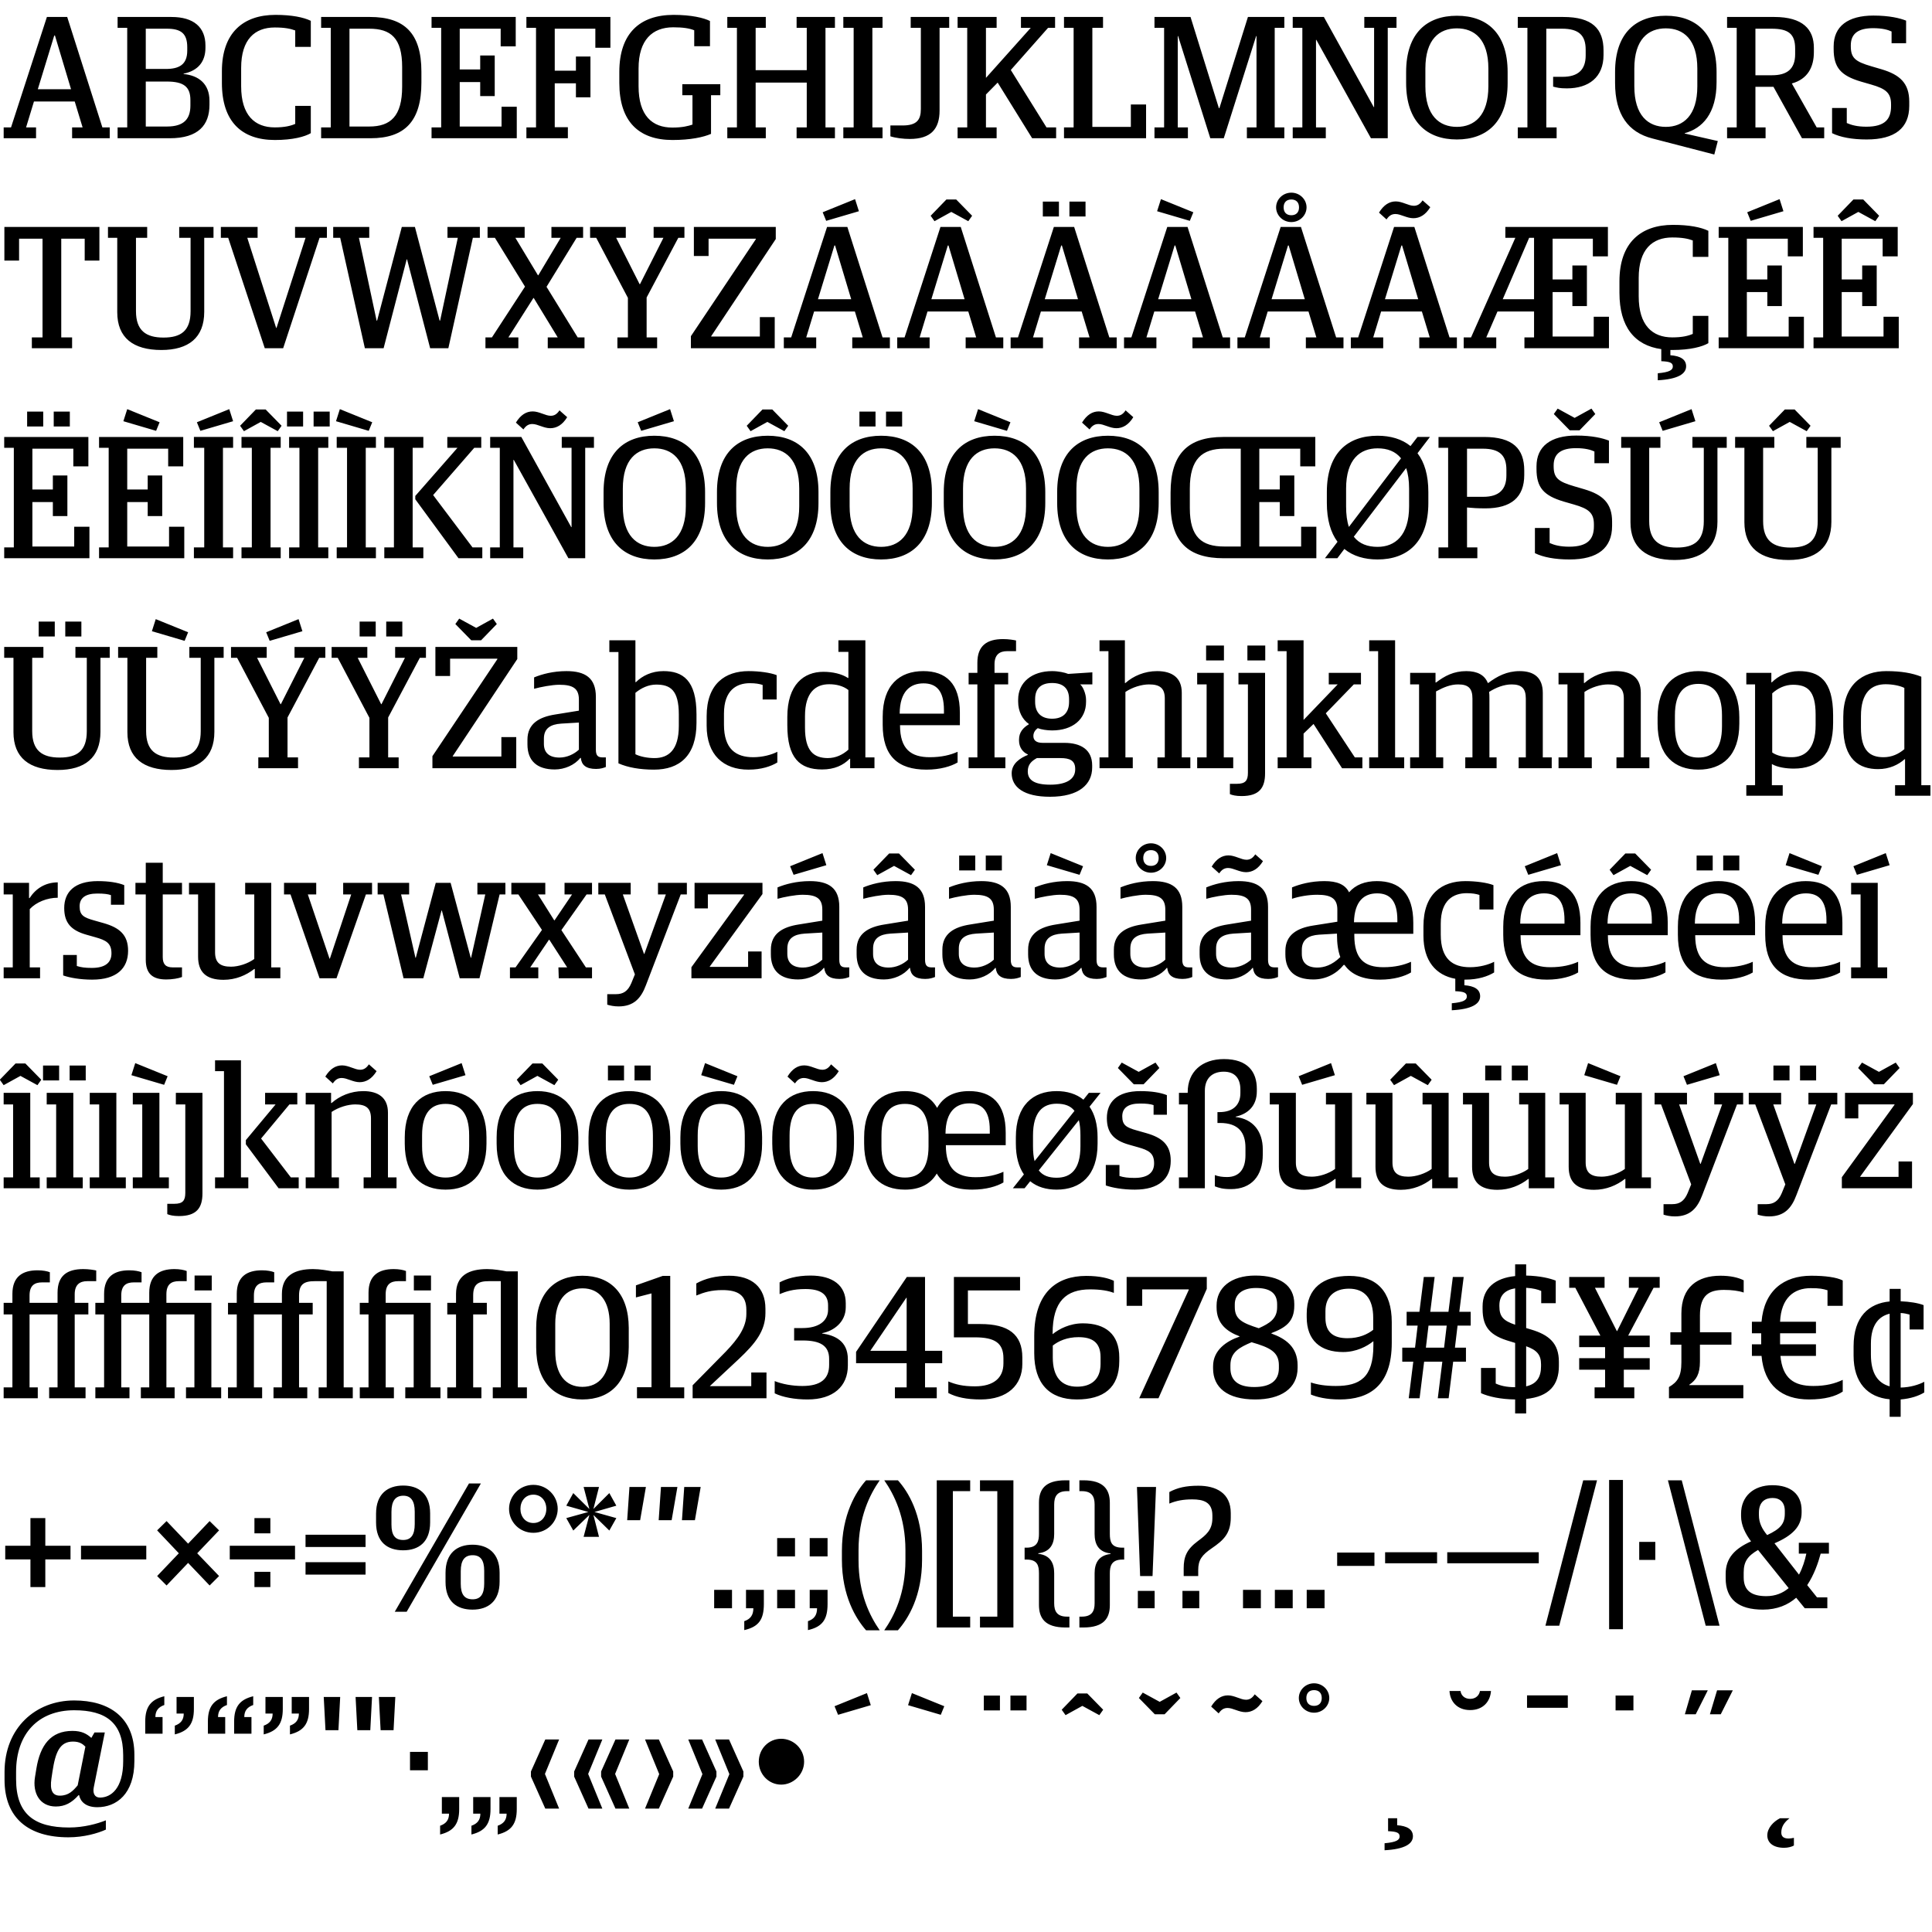 <?xml version="1.0" encoding="UTF-8"?>
<svg version="1.1" viewBox="0 0 1104 1104" xmlns="http://www.w3.org/2000/svg">
<path transform="matrix(1 0 0 -1 0 1104)" d="m2.1 1025h18.5v6.2h-5.7l4.5 14.8h23.3l4.5-14.8h-6v-6.2h21.5v6.2h-4.2l-20.1 63.1h-11.6l-20.5-63.1h-4.2zm28.9 58.7h0.4l9.2-30.7h-19zm36.2-58.7h29.8c16.4 0 22.7 7.6 22.7 19.1v2.3c0 9.8-6.3 14.5-14.8 15.3v0.2c8.4 1.7 12.5 7 12.5 14.8v1.3c0 10.4-6.7 16.3-19.4 16.3h-30.8v-6.2h5.5v-56.9h-5.5zm16.1 39.6v23h12c8 0 11.7-2.6 11.7-10.6v-1.9c0-8-4.6-10.5-12.2-10.5zm0-32.9v25.7h12c9.7 0 13.5-3 13.5-10.6v-3.1c0-7.5-3.5-12-13.4-12zm73.8-7.7c10.3 0 17.1 1.9 20.5 3.9v15.6h-8.9v-10.3c-2.5-1.1-6-2-11.7-2-11.4 0-19.2 6.9-19.2 23.5v10.5c0 16.3 7.8 23.1 19.2 23.1 5.7 0 9-0.7 11.7-1.7v-9.4h8.9v14.9c-4.1 2-10.8 3.4-20.2 3.4-18.4 0-30.6-10.2-30.6-32.2v-6.7c0-22 11.2-32.6 30.3-32.6zm26.4 1h28.2c19.5 0 29.1 9.6 29.1 31.8v6.3c0 22-9.8 31.2-29.4 31.2h-27.9v-6.2h5.5v-56.9h-5.5zm16.2 6.7v55.9h11.3c12.3 0 18.8-5.3 18.8-21.9v-11.2c0-17-6.7-22.8-18.8-22.8zm46.9-6.7h48.7v18h-8.7v-11.3h-23.9v25.4h11.7v-8h8.3v23.2h-8.3v-8h-11.7v23.3h23.4v-10.1h8.6v16.8h-48.1v-6.2h5.5v-56.9h-5.5zm54.2 0h23.7v6.3h-7.5v25.1h12.1v-8h8.3v23.3h-8.3v-8.1h-12.1v24h23.2v-10.9h8.6v17.6h-48v-6.2h5.5v-56.9h-5.5zm83.5-1c10.2 0 17.7 1.6 22 3.5v22.1h5.3v6.3h-21.7v-6.3h5.8v-16.8c-2.4-0.8-5.7-1.7-11.5-1.7-11.5 0-19.3 6.8-19.3 23.6v10.2c0 16.3 7.9 23.5 19.8 23.5 5.7 0 9.3-0.6 12-1.7v-9.1h9v14.4c-3.5 1.8-10.7 3.5-20.8 3.5-19.3 0-31-10.6-31-32.6v-6.3c0-22 11.1-32.6 30.4-32.6zm31.3 1h22v6.2h-5.8v25.6h29.2v-25.6h-5.8v-6.2h21.9v6.2h-5.4v56.9h5.4v6.2h-21.9v-6.2h5.8v-24.2h-29.2v24.2h5.8v6.2h-22v-6.2h5.5v-56.9h-5.5zm66.3 0h22.4v6.2h-5.8v56.9h5.8v6.2h-22.4v-6.2h5.9v-56.9h-5.9zm38-0.4c12 0 17 5.7 17 16.2v47.3h5.5v6.2h-22v-6.2h5.8v-46.4c0-6.2-2.3-9.4-10.5-9.4h-6.9v-6.2c3.2-1 7.4-1.5 11.1-1.5zm69.9 0.4h13.7v6.2h-5.5l-20.4 32.8 21.3 24.1h4v6.2h-19.5v-6.2h5.6l-25.6-28.6v28.6h6.1v6.2h-22.3v-6.2h5.5v-56.9h-5.5v-6.2h22.3v6.2h-6.1v18.8l6.7 6.8zm18.2 0h46.9v19.3h-8.7v-12.8h-22v56.6h6.1v6.2h-22.3v-6.2h5.5v-56.9h-5.5zm51.7 0h19.1v6.2h-5.8v52.2h0.2l18.4-58.4h7.7l18.5 58.4h0.2v-52.2h-5.5v-6.2h21.4v6.2h-5.5v56.9h5.5v6.2h-20.8l-16.3-52.1h-0.3l-16.2 52.1h-20.6v-6.2h5.5v-56.9h-5.5zm79 0h18.9v6.2h-5.6v50h0.2l31.2-56.2h9.6v63.1h5v6.2h-18.4v-6.2h5.6v-45.3h-0.2l-28.5 51.5h-17.8v-6.2h5.5v-56.9h-5.5zm93.8-0.7c17 0 29 10 29 32.3v6.2c0 22.4-12 32.2-29 32.2s-29-9.8-29-32.2v-6.2c0-22.3 12-32.3 29-32.3zm0 7.2c-10 0-18 6.4-18 23.2v10.1c0 16.8 8 23 18 23s18-6.2 18-23v-10.1c0-16.8-8.1-23.2-18-23.2zm34.8-6.5h22.2v6.2h-5.9v56.4h9c9.7 0 13.5-3.9 13.5-12v-3.3c0-8.1-4.3-12.2-13.2-12.2h-5.4v-5.6c2.4-0.6 3.7-1 7.9-1 12.4 0 20.9 6.3 20.9 19.1v2.5c0 12.5-6.5 19.2-23 19.2h-26v-6.2h5.5v-56.9h-5.5zm112.3-9.3 2 7.7-18.9 4.3v0.2c10 2.7 18.2 11.1 18.2 29.2v5.7c0 22.4-12 32.2-29 32.2s-29-9.8-29-32.2v-6.2c0-18.1 7.6-28.2 21.2-31.7zm-27.7 15.8c-10 0-18 6.4-18 23.2v10.1c0 16.8 8 23 18 23s18-6.2 18-23v-10.1c0-16.8-8.1-23.2-18-23.2zm35-6.5h22v6.2h-5.8v23.2h10.3l16.3-29.4h12.7v6.2h-4.3l-14.2 25.1c9.1 2.5 12.6 9.4 12.6 17.9v2.5c0 10.5-6.3 17.6-22.6 17.6h-27v-6.2h5.5v-56.9h-5.5zm16.2 36v26.6h9.2c9.6 0 13.5-2.9 13.5-11.4v-3.2c0-8.6-4.8-12-13.2-12zm63.6-36.7c16.1 0 24.3 6.5 24.3 19.2v2.4c0 10.6-5.4 15.4-15.8 18.5l-5.8 1.7c-9.3 2.7-11.8 4.8-11.8 11.5v0.5c0 7 4.7 9.8 12.8 9.8 5.1 0 8.4-0.9 10.5-1.9v-6.7h8.3v12.9c-3.5 1.4-9.5 2.9-18.7 2.9-14.5 0-22.7-6.1-22.7-17.6v-1.5c0-10.6 4.1-15.2 15.5-18.6l5.9-1.7c8.4-2.4 11.4-4.8 11.4-11.3v-1.1c0-7.2-3.3-11.7-14.1-11.7-5.1 0-8.5 0.9-11.2 2.1v8.6h-8.4v-14.4c4.7-2.3 11.4-3.6 19.8-3.6zm-1048.5-119.3h23v6.2h-6.2v56.4h13.4v-12.5h8.4v19.2h-54.3v-19.2h8.4v12.5h13.4v-56.4h-6.1zm74-1c15.5 0 24.5 7 24.5 21.8v42.3h5.3v6.2h-19.6v-6.2h6.5v-41.9c0-11.3-5.5-15.1-15.5-15.1s-15.7 4-15.7 15.1v41.9h6.4v6.2h-22.4v-6.2h5.3v-42.5c0-14.6 9.1-21.6 25.2-21.6zm59.1 1h10.5l20.8 63.1h4.2v6.2h-18.2v-6.2h6l-16.6-51.5h-0.2l-16.5 51.5h5.9v6.2h-21v-6.2h4.2zm57.2 0h10.7l13.2 50.8h0.2l13.2-50.8h10.4l14 63.1h4v6.2h-18.5v-6.2h5.9l-10.1-47.3h-0.3l-14.1 53.5h-7.5l-14.1-53.5h-0.3l-10.1 47.3h5.9v6.2h-20.6v-6.2h4zm68.9 0h18.8v6.2h-5.7l14.3 22.5h0.2l13.7-22.5h-5.7v-6.2h21v6.2h-3.9l-17.8 28.9 17.2 28h3.7v6.2h-18.1v-6.2h5.3l-12.8-21.4h-0.2l-12.9 21.4h5.3v6.2h-21.2v-6.2h4.2l17.2-27.9-18.9-29h-3.7zm75.4 0h22.7v6.2h-6v22.8l18.1 34.1h3.5v6.2h-17.6v-6.2h5.6l-13.4-26.5h-0.2l-13.4 26.5h5.5v6.2h-20.4v-6.2h3.5l18.1-34.3v-22.6h-6zm42 0h47.9v17.8h-8.5v-11.1h-27.8v0.2l36.9 55.5v6.9h-46.8v-16.6h8.4v9.9h27v-0.3l-37.1-55.4zm53.1 0h18.5v6.2h-5.7l4.5 14.8h23.3l4.5-14.8h-6v-6.2h21.5v6.2h-4.2l-20.1 63.1h-11.6l-20.5-63.1h-4.2zm28.9 58.7h0.4l9.2-30.7h-19zm-4.7 14.1 18.7 5.5-2.2 6.9-18.5-7.5zm40.6-72.8h18.5v6.2h-5.7l4.5 14.8h23.3l4.5-14.8h-6v-6.2h21.5v6.2h-4.2l-20.1 63.1h-11.6l-20.5-63.1h-4.2zm28.9 58.7h0.4l9.2-30.7h-19zm-7.6 13.9 9.6 5.3 9.7-5.3 2.2 3.1-9.1 9.3h-5.6l-9-9.3zm43.5-72.6h18.5v6.2h-5.7l4.5 14.8h23.3l4.5-14.8h-6v-6.2h21.5v6.2h-4.2l-20.1 63.1h-11.6l-20.5-63.1h-4.2zm28.9 58.7h0.4l9.2-30.7h-19zm4.7 16.6h9.2v8.5h-9.2zm-15.2 0h9.2v8.5h-9.2zm46.4-75.3h18.5v6.2h-5.7l4.5 14.8h23.3l4.5-14.8h-6v-6.2h21.5v6.2h-4.2l-20.1 63.1h-11.6l-20.5-63.1h-4.2zm28.9 58.7h0.4l9.2-30.7h-19zm8.7 14.1 2 4.9-18.5 7.5-2.2-6.9zm27.2-72.8h18.5v6.2h-5.7l4.5 14.8h23.3l4.5-14.8h-6v-6.2h21.5v6.2h-4.2l-20.1 63.1h-11.6l-20.5-63.1h-4.2zm28.9 58.7h0.4l9.2-30.7h-19zm1.9 13.4c4.8 0 8.7 3.8 8.7 8.4s-3.9 8.4-8.7 8.4-8.7-3.8-8.7-8.4 3.9-8.4 8.7-8.4zm0 3.9c-2.8 0-4.4 1.7-4.4 4.5s1.6 4.5 4.4 4.5 4.4-1.7 4.4-4.5-1.6-4.5-4.4-4.5zm34-76h18.5v6.2h-5.7l4.5 14.8h23.3l4.5-14.8h-6v-6.2h21.5v6.2h-4.2l-20.1 63.1h-11.6l-20.5-63.1h-4.2zm28.9 58.7h0.4l9.2-30.7h-19zm-8.5 14.9c1.4 2.1 2.9 3.1 5.1 3.1 3 0 6.5-2.4 10.2-2.4s7 1.9 9.7 6.3l-4.4 3.9c-1.4-2.1-2.9-3.1-5-3.1-3 0-6.6 2.5-10.3 2.5s-6.9-2-9.6-6.4zm44.1-73.6h18.6v6.2h-5.7l6.4 14.8h20.9v-14.8h-5.5v-6.2h48.3v18h-8.7v-11.3h-23.5v25.4h11.3v-8h8.3v23.2h-8.3v-8h-11.3v23.3h23v-10.1h8.6v16.8h-58.6v-6.2h5.7l-25.3-56.9h-4.2zm40.2 63.1v-35.1h-17.9l15.1 35.1zm70.7-81.4c11.4 0.6 16.2 3.6 16.2 8 0 4-3.4 5.9-9 6.3v3h1.2c10.3 0 17.1 1.9 20.5 3.9v15.6h-8.9v-10.3c-2.5-1.1-6-2-11.7-2-11.4 0-19.2 6.9-19.2 23.5v10.5c0 16.3 7.8 23.1 19.2 23.1 5.7 0 9-0.7 11.7-1.7v-9.4h8.9v14.9c-4.1 2-10.8 3.4-20.2 3.4-18.4 0-30.6-10.2-30.6-32.2v-6.7c0-19.4 8.7-30 23.9-32.1v-6.9c4.7-0.2 6.6-0.8 6.6-3 0-2-1.8-3.3-8.6-3.9zm34.8 18.3h48.7v18h-8.7v-11.3h-23.9v25.4h11.7v-8h8.3v23.2h-8.3v-8h-11.7v23.3h23.4v-10.1h8.6v16.8h-48.1v-6.2h5.5v-56.9h-5.5zm18.3 72.8 18.7 5.5-2.2 6.9-18.5-7.5zm35.9-72.8h48.7v18h-8.7v-11.3h-23.9v25.4h11.7v-8h8.3v23.2h-8.3v-8h-11.7v23.3h23.4v-10.1h8.6v16.8h-48.1v-6.2h5.5v-56.9h-5.5zm16 72.6 9.6 5.3 9.7-5.3 2.2 3.1-9.1 9.3h-5.6l-9-9.3zm-1049.9-192.6h48.7v18h-8.7v-11.3h-23.9v25.4h11.7v-8h8.3v23.2h-8.3v-8h-11.7v23.3h23.4v-10.1h8.6v16.8h-48.1v-6.2h5.5v-56.9h-5.5zm28.3 75.3h9.2v8.5h-9.2zm-15.2 0h9.2v8.5h-9.2zm41.1-75.3h48.7v18h-8.7v-11.3h-23.9v25.4h11.7v-8h8.3v23.2h-8.3v-8h-11.7v23.3h23.4v-10.1h8.6v16.8h-48.1v-6.2h5.5v-56.9h-5.5zm32.6 72.8 2 4.9-18.5 7.5-2.2-6.9zm21.6-72.8h22.4v6.2h-5.8v56.9h5.8v6.2h-22.4v-6.2h5.9v-56.9h-5.9zm3.7 72.8 18.7 5.5-2.2 6.9-18.5-7.5zm23.5-72.8h22.4v6.2h-5.8v56.9h5.8v6.2h-22.4v-6.2h5.9v-56.9h-5.9zm1.4 72.6 9.6 5.3 9.7-5.3 2.2 3.1-9.1 9.3h-5.6l-9-9.3zm25.8-72.6h22.4v6.2h-5.8v56.9h5.8v6.2h-22.4v-6.2h5.9v-56.9h-5.9zm14 75.3h9.2v8.5h-9.2zm-15.2 0h9.2v8.5h-9.2zm28.4-75.3h22.4v6.2h-5.8v56.9h5.8v6.2h-22.4v-6.2h5.9v-56.9h-5.9zm18.3 72.8 2 4.9-18.5 7.5-2.2-6.9zm51.3-72.8h13.6v6.2h-5.6l-22.5 29.9 23.5 27h4v6.2h-19.4v-6.2h5.8l-24.1-27.5v-1.9zm-42.4 0h22.3v6.2h-6.1v56.9h6.1v6.2h-22.3v-6.2h5.5v-56.9h-5.5zm60.5 0h18.9v6.2h-5.6v50h0.2l31.2-56.2h9.6v63.1h5v6.2h-18.4v-6.2h5.6v-45.3h-0.2l-28.5 51.5h-17.8v-6.2h5.5v-56.9h-5.5zm19 73.6c1.4 2.1 2.9 3.1 5.1 3.1 3 0 6.5-2.4 10.2-2.4s7 1.9 9.7 6.3l-4.4 3.9c-1.4-2.1-2.9-3.1-5-3.1-3 0-6.6 2.5-10.3 2.5s-6.9-2-9.6-6.4zm74.8-74.3c17 0 29 10 29 32.3v6.2c0 22.4-12 32.2-29 32.2s-29-9.8-29-32.2v-6.2c0-22.3 12-32.3 29-32.3zm0 7.2c-10 0-18 6.4-18 23.2v10.1c0 16.8 8 23 18 23s18-6.2 18-23v-10.1c0-16.8-8.1-23.2-18-23.2zm-7.5 66.3 18.7 5.5-2.2 6.9-18.5-7.5zm72.3-73.5c17 0 29 10 29 32.3v6.2c0 22.4-12 32.2-29 32.2s-29-9.8-29-32.2v-6.2c0-22.3 12-32.3 29-32.3zm0 7.2c-10 0-18 6.4-18 23.2v10.1c0 16.8 8 23 18 23s18-6.2 18-23v-10.1c0-16.8-8.1-23.2-18-23.2zm-9.8 66.1 9.6 5.3 9.7-5.3 2.2 3.1-9.1 9.3h-5.6l-9-9.3zm74.6-73.3c17 0 29 10 29 32.3v6.2c0 22.4-12 32.2-29 32.2s-29-9.8-29-32.2v-6.2c0-22.3 12-32.3 29-32.3zm0 7.2c-10 0-18 6.4-18 23.2v10.1c0 16.8 8 23 18 23s18-6.2 18-23v-10.1c0-16.8-8.1-23.2-18-23.2zm2.8 68.8h9.2v8.5h-9.2zm-15.2 0h9.2v8.5h-9.2zm77.2-76c17 0 29 10 29 32.3v6.2c0 22.4-12 32.2-29 32.2s-29-9.8-29-32.2v-6.2c0-22.3 12-32.3 29-32.3zm0 7.2c-10 0-18 6.4-18 23.2v10.1c0 16.8 8 23 18 23s18-6.2 18-23v-10.1c0-16.8-8.1-23.2-18-23.2zm7.1 66.3 2 4.9-18.5 7.5-2.2-6.9zm57.7-73.5c17 0 29 10 29 32.3v6.2c0 22.4-12 32.2-29 32.2s-29-9.8-29-32.2v-6.2c0-22.3 12-32.3 29-32.3zm0 7.2c-10 0-18 6.4-18 23.2v10.1c0 16.8 8 23 18 23s18-6.2 18-23v-10.1c0-16.8-8.1-23.2-18-23.2zm-10.5 67.1c1.4 2.1 2.9 3.1 5.1 3.1 3 0 6.5-2.4 10.2-2.4s7 1.9 9.7 6.3l-4.4 3.9c-1.4-2.1-2.9-3.1-5-3.1-3 0-6.6 2.5-10.3 2.5s-6.9-2-9.6-6.4zm76.6-73.6h53v18h-8.7v-11.3h-23.9v25.4h11.7v-8h8.3v23.2h-8.3v-8h-11.7v23.3h23.4v-10.1h8.6v16.8h-52.7c-20 0-30-9.6-30-31.8v-6.3c0-22 10.2-31.2 30.3-31.2zm0.4 6.7c-12.8 0-19.7 5.3-19.7 21.9v11.2c0 17 7.1 22.8 19.7 22.8h9.4v-55.9zm57.5-6.7h7.1l4 5.3c5-4.1 11.5-6 19-6 17 0 29 10 29 32.3v6.2c0 9.7-2.2 17-6.2 22.2l7.1 9.3h-7.1l-4-5.2c-4.9 4-11.4 5.9-18.8 5.9-17 0-29-9.8-29-32.2v-6.2c0-9.6 2.2-17 6.1-22.2zm30.1 6.5c-5.7 0-10.4 1.7-13.6 5.8l29.9 39.2c1.1-3.1 1.7-7 1.7-11.7v-10.1c0-16.8-8.1-23.2-18-23.2zm-18 23.2v10.1c0 16.8 8 23 18 23 5.6 0 10.2-1.7 13.4-5.7l-29.8-39.2c-1.1 3.2-1.6 7.1-1.6 11.8zm52.8-29.7h22.2v6.2h-5.9v22.8c3-0.3 6.1-0.5 10.5-0.5 14.7 0 22.2 6.3 22.2 19.1v2.5c0 12.5-6.5 19.2-23 19.2h-26v-6.2h5.5v-56.9h-5.5zm16.3 62.6h9c9.7 0 13.5-3.9 13.5-12v-3.3c0-8.1-4.3-12.2-13.2-12.2h-9.3zm58.6-63.3c16.1 0 24.3 6.5 24.3 19.2v2.4c0 10.6-5.4 15.4-15.8 18.5l-5.8 1.7c-9.3 2.7-11.8 4.8-11.8 11.5v0.5c0 7 4.7 9.8 12.8 9.8 5.1 0 8.4-0.9 10.5-1.9v-6.7h8.3v12.9c-3.5 1.4-9.5 2.9-18.7 2.9-14.5 0-22.7-6.1-22.7-17.6v-1.5c0-10.6 4.1-15.2 15.5-18.6l5.9-1.7c8.4-2.4 11.4-4.8 11.4-11.3v-1.1c0-7.2-3.3-11.7-14.1-11.7-5.1 0-8.5 0.9-11.2 2.1v8.6h-8.4v-14.4c4.7-2.3 11.4-3.6 19.8-3.6zm0.1 73.8h5.6l9 9.3-2.2 3.1-9.6-5.3-9.7 5.3-2.2-3.1zm59.9-74.1c15.5 0 24.5 7 24.5 21.8v42.3h5.3v6.2h-19.6v-6.2h6.5v-41.9c0-11.3-5.5-15.1-15.5-15.1s-15.7 4-15.7 15.1v41.9h6.4v6.2h-22.4v-6.2h5.3v-42.5c0-14.6 9.1-21.6 25.2-21.6zm-6.8 73.8 18.7 5.5-2.2 6.9-18.5-7.5zm71.9-73.8c15.5 0 24.5 7 24.5 21.8v42.3h5.3v6.2h-19.6v-6.2h6.5v-41.9c0-11.3-5.5-15.1-15.5-15.1s-15.7 4-15.7 15.1v41.9h6.4v6.2h-22.4v-6.2h5.3v-42.5c0-14.6 9.1-21.6 25.2-21.6zm-8.9 73.6 9.6 5.3 9.7-5.3 2.2 3.1-9.1 9.3h-5.6l-9-9.3zm-980.2-193.6c15.5 0 24.5 7 24.5 21.8v42.3h5.3v6.2h-19.6v-6.2h6.5v-41.9c0-11.3-5.5-15.1-15.5-15.1s-15.7 4-15.7 15.1v41.9h6.4v6.2h-22.4v-6.2h5.3v-42.5c0-14.6 9.1-21.6 25.2-21.6zm4.4 76.3h9.2v8.5h-9.2zm-15.2 0h9.2v8.5h-9.2zm75.9-76.3c15.5 0 24.5 7 24.5 21.8v42.3h5.3v6.2h-19.6v-6.2h6.5v-41.9c0-11.3-5.5-15.1-15.5-15.1s-15.7 4-15.7 15.1v41.9h6.4v6.2h-22.4v-6.2h5.3v-42.5c0-14.6 9.1-21.6 25.2-21.6zm7.5 73.8 2 4.9-18.5 7.5-2.2-6.9zm42.1-72.8h22.7v6.2h-6v22.8l18.1 34.1h3.5v6.2h-17.6v-6.2h5.6l-13.4-26.5h-0.2l-13.4 26.5h5.5v6.2h-20.4v-6.2h3.5l18.1-34.3v-22.6h-6zm6.5 72.8 18.7 5.5-2.2 6.9-18.5-7.5zm51-72.8h22.7v6.2h-6v22.8l18.1 34.1h3.5v6.2h-17.6v-6.2h5.6l-13.4-26.5h-0.2l-13.4 26.5h5.5v6.2h-20.4v-6.2h3.5l18.1-34.3v-22.6h-6zm15.6 75.3h9.2v8.5h-9.2zm-15.2 0h9.2v8.5h-9.2zm41.6-75.3h47.9v17.8h-8.5v-11.1h-27.8v0.2l36.9 55.5v6.9h-46.8v-16.6h8.4v9.9h27v-0.3l-37.1-55.4zm22.2 73.1h5.6l9 9.3-2.2 3.1-9.6-5.3-9.7 5.3-2.2-3.1zm47.7-73.8c5.6 0 11.4 2.5 14.6 6.6h0.3c0.4-4 2.9-6.3 8.7-6.3 2.6 0 4.3 0.6 5.6 1.1v5.5h-1.9c-2.6 0-3.8 1-3.8 4.4v30.2c0 10.8-6.1 14.7-16.8 14.7-7.7 0-14.2-1.8-18.5-3.6v-6.5c3.6 1 10.2 2.3 14.4 2.3 7.7 0 11.2-2 11.2-8.5v-6.3l-13.6-2.2c-8.9-1.4-15.8-5.1-15.8-14.4v-2.7c0-9.2 5.3-14.3 15.6-14.3zm2.7 6.8c-5.9 0-8.9 2.8-8.9 7.8v3c0 6 3.9 8.2 9.9 8.6l10.1 0.6v-15.5c-2.8-2.6-6.9-4.5-11.1-4.5zm54-6.9c14.7 0 24.3 8 24.3 26.8v4.7c0 19.7-7.9 24.8-18.9 24.8-6.7 0-12.1-2.7-15.7-6.3h-0.3v23.9h-14.9v-6.7h5.2v-63.6c5.4-2.4 12.4-3.6 20.3-3.6zm0.3 6.6c-3.9 0-8.1 0.8-10.9 2.2v35.1c3.4 2.8 7.5 4.7 11.9 4.7 8 0 12.9-3.1 12.9-17.1v-6.5c0-13.8-5.9-18.4-13.9-18.4zm53.7-6.6c7.4 0 12.9 1.9 16.5 4.1v6.1c-3.3-1.7-8.4-3.1-13.8-3.1-9.8 0-16.7 4.6-16.7 18.6v6.3c0 13.5 7.3 17.4 14.8 17.4 3.3 0 5.4-0.4 7.3-1v-8.3h8v13.9c-3.5 1.4-10 2.3-16 2.3-13.4 0-24-7.2-24-25.8v-5.4c0-16.7 9.6-25.1 23.9-25.1zm42.1 0.1c7 0 12.1 2.4 15.7 6.1h0.3v-5.4h13.9v6.2h-5.2v66.9h-15.4v-6.6h5.7v-14.9h-0.3c-3.5 2.3-8.6 3.5-14 3.5-11.1 0-20.6-7.2-20.6-25.8v-4.7c0-18.8 7.1-25.3 19.9-25.3zm3.1 6.5c-7.8 0.1-12.9 3.9-12.9 17.4v6.6c0 13.6 6.1 18.2 13.8 18.2 4 0 7.9-0.9 11-3.3v-34.1c-3.3-2.9-7.1-4.8-11.9-4.8zm56.5-6.6c7.9 0 14.1 1.9 17.8 4.1v6.1c-4-1.8-9.1-3.1-15.9-3.1-10.7 0-17 4.6-17 18.2v0.1h34.2v7.1c0 16.9-8.1 23.8-20.9 23.8-13.6 0-23.2-8-23.2-26.1v-4.6c0-17.7 8.5-25.6 25-25.6zm-1.7 49.3c7.1 0 11.7-3.9 11.7-15.3v-2h-25.3c0.1 12.8 6.1 17.3 13.6 17.3zm25.8-48.5h21v6.2h-6.2v41.7h7.8v6.6h-7.8v4.9c0 5.6 3 7.5 7.2 7.5h5.1v6.1c-1.3 0.3-4.3 0.8-7.4 0.8-9.3 0-14.7-3.8-14.7-13.5v-5.8h-5v-6.6h5v-41.7h-5zm46.5-16.3c16.6 0 24.1 7.1 24.1 16.7v1.2c0 9.1-6.6 12.9-15.9 12.9h-12.4c-3.8 0-5.3 1.6-5.3 3.9s1.4 3.7 2.5 4.5c2-0.8 5.4-1.3 8.2-1.3 11.6 0 19.4 6.3 19.4 16.3v1.2c0 3.5-1.9 7.8-3.4 8.8h7v6.9l-13.8-0.9c-1.9 0.8-5.7 1.6-9.2 1.6-11.4 0-19.4-6.3-19.4-16.3v-1.2c0-5.6 2.5-10.2 6.1-12.7v-0.2c-3.2-1.9-5.6-4.5-5.6-8.7v-0.6c0-3.9 2.2-6.7 5-7.9v-0.3c-4.2-1.7-9.2-4.8-9.2-10.5 0-7.8 6.8-13.4 21.9-13.4zm1.2 44.6c-6.1 0-9.7 3.3-9.7 9.6v1.6c0 6.3 3.6 9.2 9.7 9.2s9.7-2.9 9.7-9.2v-1.6c0-6.3-3.6-9.6-9.7-9.6zm-1-37.7c-9.4 0-12.9 2.8-12.9 7.6 0 3.9 2.1 5.9 5.2 7.6h13.5c5.2 0 8.4-1.3 8.4-6.2v-0.3c0-5.7-5.3-8.7-14.2-8.7zm28.1 9.4h19v6.2h-4.2v37.4c4 2.7 9.3 4.3 13.5 4.3 6 0 9-2 9-8v-33.7h-4.2v-6.2h18.8v6.2h-4.9v37c0 8.6-5.6 12.3-14.1 12.3-7.2 0-13.6-2.8-18.1-6.8h-0.3v24.4h-14.5v-6.2h5.1v-60.7h-5.1zm60.9 61.6h10.2v8.5h-10.2zm-5.1-61.6h20.6v6.2h-5.4v48.3h-15.2v-6.6h5.4v-41.7h-5.4zm28.7 61.6h10.2v8.5h-10.2zm-3.3-77.5c10.1 0 13.4 4.7 13.4 13v57.4h-15.2v-6.6h5.4v-50.5c0-4.4-1.4-6.3-6.3-6.3h-4v-5.9c1.4-0.6 3.5-1.1 6.7-1.1zm20.6 15.9h19.3v6.2h-4.5v13.6l5.7 5.5 16.3-25.3h11.6v6.2h-4.3l-16.6 25.2 16 16.5h4.1v6.6h-18.4v-6.6h5.1l-19.5-20.3v45.5h-14.8v-6.2h5.1v-60.7h-5.1zm52.3 0h20v6.2h-5.2v66.9h-14.8v-6.2h5.1v-60.7h-5.1zm23.4 0h18.9v6.2h-4.1v37.7c4.4 2.4 8.3 4 12.7 4 6 0 8.1-2.5 8.1-8.1v-33.6h-4.1v-6.2h17.9v6.2h-4.1v33.5c0 1.3 0 2.7-0.2 3.9 3.9 2.5 8.5 4.3 12.9 4.3 5.8 0 8.1-2.4 8.1-8.1v-33.6h-4.1v-6.2h18.9v6.2h-5.1v36.8c0 8.7-4.9 12.5-13.2 12.5-7.3 0-12.8-2.9-18-6.8h-0.2c-1.8 4.5-5.9 6.8-12.3 6.8-7.3 0-12.4-2.8-17.3-6.5h-0.3v5.5h-14.5v-6.6h5.1v-41.7h-5.1zm84.8 0h19v6.2h-4.2v37.4c4 2.7 9.3 4.3 13.5 4.3 6 0 9-2 9-8v-33.7h-4.2v-6.2h18.8v6.2h-4.9v37c0 8.6-5.6 12.3-14.1 12.3-7.2 0-13.6-2.8-18.1-6.8h-0.3v5.8h-14.5v-6.6h5.1v-41.7h-5.1zm79.9-0.8c13.6 0 23.4 7.9 23.4 26.3v3.6c0 18.4-9.9 26.4-23.4 26.4s-23.3-8.1-23.3-26.4v-3.6c0-18.4 9.8-26.3 23.3-26.3zm0 6.9c-7.8 0-13.4 4.5-13.4 17.9v6.2c0 13.4 5.6 18 13.4 18 8 0 13.5-4.6 13.5-18v-6.2c0-13.4-5.5-17.9-13.5-17.9zm27.4-21.8h20.8v6h-6.2v12.1c3.2-1.9 8.3-2.6 12.5-2.6 14 0 22.5 7.6 22.5 26.2v4.2c0 20.3-8.2 25.3-19.6 25.3-6.4 0-11.8-2.8-15.4-6.4h-0.3v5.4h-14.3v-6.6h5v-57.6h-5zm25.9 22c-3.9 0-8.1 0.6-11.1 2.7v33.8c3.3 3 7.4 4.9 11.8 4.9 8.1 0 13-3.1 13-17.1v-5.9c0-13.9-6.2-18.4-13.7-18.4zm59.1-22h20.2v6h-5.2v62c-5.2 2.1-11.6 3.2-20 3.2-13.6 0-24.6-7.7-24.6-26.1v-5.6c0-19.1 9.4-24.3 19.9-24.3 6.5 0 11.6 2.5 15.2 5.7h0.2v-14.9h-5.7zm-6.6 22c-7.7 0-12.9 3.6-12.9 16.9v6.6c0 13.6 6.1 18.2 14.1 18.2 3.9 0 8.1-0.8 10.7-2.1v-35c-3.3-2.8-7.2-4.6-11.9-4.6zm-1074.2-126.3h20.8v6.2h-5.9v33.3c3.7 4 10 6.5 16 6.5v8.8c-7.2-0.1-12.5-3.5-16.1-9h-0.3v8.7h-14.5v-6.6h5.2v-41.7h-5.2zm50.6-0.8c13.8 0 20.5 6.3 20.5 16.5 0 9.1-4.9 13.2-14 15.8l-5.3 1.5c-6.1 1.7-8.4 3-8.4 8.1 0 4.6 3.1 7.3 10.1 7.3 3.9 0 6-0.3 7.8-0.9v-5.5h7.6v11.2c-3.7 1.5-9 2.3-15.1 2.3-13.5 0-19.2-6.4-19.2-15.4 0-8.3 3.8-12.7 12.6-15.2l5.3-1.5c6-1.7 9.1-3.3 9.1-9.2 0-5.2-3.5-8.3-11.2-8.3-3.7 0-6.2 0.3-8.6 1.1v6.3h-7.8v-11.7c3.7-1.3 9.7-2.4 16.6-2.4zm42.3 0.1c3.4 0 7 0.6 9 1.4v5.5h-5.3c-4 0-5.7 1.8-5.7 5.9v35.8h11v6.6h-11v11.5h-9.7v-11.5h-5.9v-6.6h5.9v-37.3c0-8.1 4-11.3 11.7-11.3zm32.7-0.2c7 0 13 2.6 17.6 6.2h0.3v-5.3h14.6v6.2h-5.2v48.3h-14.9v-6.6h5.2v-36.9c-3.7-2.7-9.1-4.4-13.3-4.4-6.2 0-9.1 2.3-9.1 8.2v39.7h-14.9v-6.6h5.2v-35.6c0-8.7 4.5-13.2 14.5-13.2zm54.9 0.9h9.7l16.8 47.9h3.5v6.6h-16.5v-6.6h4.6l-12.2-36.7h-0.2l-12.4 36.7h4.8v6.6h-18.4v-6.6h3.7zm48 0h11.3l10.4 38.7h0.2l10.2-38.7h11.3l11.5 47.9h3.3v6.6h-16v-6.6h4.5l-8.1-36.2h-0.2l-11.5 42.8h-8.5l-11.4-42.8h-0.2l-8.2 36.2h4.6v6.6h-18v-6.6h3.3zm60.8 0h16.2v6.2h-4.6l10.7 15.8h0.2l10.2-15.8h-5l0.2-6.2h19v6.2h-3.5l-14 21.3 14.4 20.4h3.1v6.6h-15.7v-6.6h4.3l-10-14.8h-0.2l-9.3 14.8h4.2v6.6h-19.4v-6.6h4l13.5-20.3-15.1-21.4h-3.2zm62.1-16.1c8.6 0 12.8 4.6 15.6 12.1l19.9 51.9h3.5v6.6h-16.5v-6.6h4.5l-12.3-34h-0.2l-12.1 34h4.5v6.6h-18.5v-6.6h3.7l17.2-45.7-2-4.9c-2-4.8-4.8-6.4-8.8-6.4h-5v-6c1.6-0.5 3.8-1 6.5-1zm41.6 16.1h40.1v15.3h-7.7v-8.8h-21.9v0.2l30.1 41.4v6.4h-38.8v-14.6h7.6v8h20.7v-0.2l-30.1-41.4zm58.4 59.1 18.7 5.5-2.2 6.9-18.5-7.5zm2.6-59.8c5.6 0 11.4 2.5 14.6 6.6h0.3c0.4-4 2.9-6.3 8.7-6.3 2.6 0 4.3 0.6 5.6 1.1v5.5h-1.9c-2.6 0-3.8 1-3.8 4.4v30.2c0 10.8-6.1 14.7-16.8 14.7-7.7 0-14.2-1.8-18.5-3.6v-6.5c3.6 1 10.2 2.3 14.4 2.3 7.7 0 11.2-2 11.2-8.5v-6.3l-13.6-2.2c-8.9-1.4-15.8-5.1-15.8-14.4v-2.7c0-9.2 5.3-14.3 15.6-14.3zm2.7 6.8c-5.9 0-8.9 2.8-8.9 7.8v3c0 6 3.9 8.2 9.9 8.6l10.1 0.6v-15.5c-2.8-2.6-6.9-4.5-11.1-4.5zm42.5 52.8 9.6 5.3 9.7-5.3 2.2 3.1-9.1 9.3h-5.6l-9-9.3zm3.8-59.6c5.6 0 11.4 2.5 14.6 6.6h0.3c0.4-4 2.9-6.3 8.7-6.3 2.6 0 4.3 0.6 5.6 1.1v5.5h-1.9c-2.6 0-3.8 1-3.8 4.4v30.2c0 10.8-6.1 14.7-16.8 14.7-7.7 0-14.2-1.8-18.5-3.6v-6.5c3.6 1 10.2 2.3 14.4 2.3 7.7 0 11.2-2 11.2-8.5v-6.3l-13.6-2.2c-8.9-1.4-15.8-5.1-15.8-14.4v-2.7c0-9.2 5.3-14.3 15.6-14.3zm2.7 6.8c-5.9 0-8.9 2.8-8.9 7.8v3c0 6 3.9 8.2 9.9 8.6l10.1 0.6v-15.5c-2.8-2.6-6.9-4.5-11.1-4.5zm55.5 55.5h9.2v8.5h-9.2zm-15.2 0h9.2v8.5h-9.2zm6-62.3c5.6 0 11.4 2.5 14.6 6.6h0.3c0.4-4 2.9-6.3 8.7-6.3 2.6 0 4.3 0.6 5.6 1.1v5.5h-1.9c-2.6 0-3.8 1-3.8 4.4v30.2c0 10.8-6.1 14.7-16.8 14.7-7.7 0-14.2-1.8-18.5-3.6v-6.5c3.6 1 10.2 2.3 14.4 2.3 7.7 0 11.2-2 11.2-8.5v-6.3l-13.6-2.2c-8.9-1.4-15.8-5.1-15.8-14.4v-2.7c0-9.2 5.3-14.3 15.6-14.3zm2.7 6.8c-5.9 0-8.9 2.8-8.9 7.8v3c0 6 3.9 8.2 9.9 8.6l10.1 0.6v-15.5c-2.8-2.6-6.9-4.5-11.1-4.5zm60.1 53 2 4.9-18.5 7.5-2.2-6.9zm-13.8-59.8c5.6 0 11.4 2.5 14.6 6.6h0.3c0.4-4 2.9-6.3 8.7-6.3 2.6 0 4.3 0.6 5.6 1.1v5.5h-1.9c-2.6 0-3.8 1-3.8 4.4v30.2c0 10.8-6.1 14.7-16.8 14.7-7.7 0-14.2-1.8-18.5-3.6v-6.5c3.6 1 10.2 2.3 14.4 2.3 7.7 0 11.2-2 11.2-8.5v-6.3l-13.6-2.2c-8.9-1.4-15.8-5.1-15.8-14.4v-2.7c0-9.2 5.3-14.3 15.6-14.3zm2.7 6.8c-5.9 0-8.9 2.8-8.9 7.8v3c0 6 3.9 8.2 9.9 8.6l10.1 0.6v-15.5c-2.8-2.6-6.9-4.5-11.1-4.5zm51.9 54.2c4.8 0 8.7 3.8 8.7 8.4s-3.9 8.4-8.7 8.4-8.7-3.8-8.7-8.4 3.9-8.4 8.7-8.4zm0 3.9c-2.8 0-4.4 1.7-4.4 4.5s1.6 4.5 4.4 4.5 4.4-1.7 4.4-4.5-1.6-4.5-4.4-4.5zm-5.6-64.9c5.6 0 11.4 2.5 14.6 6.6h0.3c0.4-4 2.9-6.3 8.7-6.3 2.6 0 4.3 0.6 5.6 1.1v5.5h-1.9c-2.6 0-3.8 1-3.8 4.4v30.2c0 10.8-6.1 14.7-16.8 14.7-7.7 0-14.2-1.8-18.5-3.6v-6.5c3.6 1 10.2 2.3 14.4 2.3 7.7 0 11.2-2 11.2-8.5v-6.3l-13.6-2.2c-8.9-1.4-15.8-5.1-15.8-14.4v-2.7c0-9.2 5.3-14.3 15.6-14.3zm2.7 6.8c-5.9 0-8.9 2.8-8.9 7.8v3c0 6 3.9 8.2 9.9 8.6l10.1 0.6v-15.5c-2.8-2.6-6.9-4.5-11.1-4.5zm41.9 53.8c1.4 2.1 2.9 3.1 5.1 3.1 3 0 6.5-2.4 10.2-2.4s7 1.9 9.7 6.3l-4.4 3.9c-1.4-2.1-2.9-3.1-5-3.1-3 0-6.6 2.5-10.3 2.5s-6.9-2-9.6-6.4zm4.4-60.6c5.6 0 11.4 2.5 14.6 6.6h0.3c0.4-4 2.9-6.3 8.7-6.3 2.6 0 4.3 0.6 5.6 1.1v5.5h-1.9c-2.6 0-3.8 1-3.8 4.4v30.2c0 10.8-6.1 14.7-16.8 14.7-7.7 0-14.2-1.8-18.5-3.6v-6.5c3.6 1 10.2 2.3 14.4 2.3 7.7 0 11.2-2 11.2-8.5v-6.3l-13.6-2.2c-8.9-1.4-15.8-5.1-15.8-14.4v-2.7c0-9.2 5.3-14.3 15.6-14.3zm2.7 6.8c-5.9 0-8.9 2.8-8.9 7.8v3c0 6 3.9 8.2 9.9 8.6l10.1 0.6v-15.5c-2.8-2.6-6.9-4.5-11.1-4.5zm84.8-6.9c7.9 0 14 1.9 17.7 4.1v6.1c-4-1.8-9-3.1-15.8-3.1-10.7 0-16.6 4.6-16.6 18.2v0.9h33.7v6.3c0 16.9-8 23.8-20.8 23.8-6.8 0-12.2-2.1-15.9-6.4-2.3 4.6-7 6.4-14.1 6.4-7.7 0-14.2-1.8-18.5-3.6v-6.5c3.5 1.2 9.1 2.3 14.4 2.3 7.7 0 11.5-2 11.5-8.5v-6.9l-13.9-2.2c-8.9-1.4-15.8-5.2-15.8-14.5v-2c0-9.2 5.3-14.3 16-14.3 7 0 13.2 3.2 17.3 8.3h0.5c4-5.7 10.7-8.4 20.3-8.4zm-35.8 6.9c-5.9 0-8.9 2.8-8.9 7.8v2.3c0 6 3.9 8.3 9.9 8.7l10.2 0.6v-0.7c0-5 0.6-9.2 1.9-12.7-4.8-4.7-9.4-6-13.1-6zm34.1 42.4c7.1 0 11.6-3.9 11.6-15.3v-1.2h-24.8c0.3 12.2 5.9 16.5 13.2 16.5zm42.7-66.8c11.4 0.6 16.2 3.6 16.2 8 0 4-3.4 5.9-9 6.3v3.2h0.5c7.4 0 12.9 1.9 16.5 4.1v6.1c-3.3-1.7-8.4-3.1-13.8-3.1-9.8 0-16.7 4.6-16.7 18.6v6.3c0 13.5 7.3 17.4 14.8 17.4 3.3 0 5.4-0.4 7.3-1v-8.3h8v13.9c-3.5 1.4-10 2.3-16 2.3-13.4 0-24-7.2-24-25.8v-5.4c0-14.4 7.1-22.6 18.2-24.6v-7.1c4.7-0.2 6.6-0.8 6.6-3 0-2-1.8-3.3-8.6-3.9zm54.4 17.5c7.9 0 14.1 1.9 17.8 4.1v6.1c-4-1.8-9.1-3.1-15.9-3.1-10.7 0-17 4.6-17 18.2v0.1h34.2v7.1c0 16.9-8.1 23.8-20.9 23.8-13.6 0-23.2-8-23.2-26.1v-4.6c0-17.7 8.5-25.6 25-25.6zm-1.7 49.3c7.1 0 11.7-3.9 11.7-15.3v-2h-25.3c0.1 12.8 6.1 17.3 13.6 17.3zm-9 10.6 18.7 5.5-2.2 6.9-18.5-7.5zm60.6-59.9c7.9 0 14.1 1.9 17.8 4.1v6.1c-4-1.8-9.1-3.1-15.9-3.1-10.7 0-17 4.6-17 18.2v0.1h34.2v7.1c0 16.9-8.1 23.8-20.9 23.8-13.6 0-23.2-8-23.2-26.1v-4.6c0-17.7 8.5-25.6 25-25.6zm-1.7 49.3c7.1 0 11.7-3.9 11.7-15.3v-2h-25.3c0.1 12.8 6.1 17.3 13.6 17.3zm-10.2 10.4 9.6 5.3 9.7-5.3 2.2 3.1-9.1 9.3h-5.6l-9-9.3zm61.8-59.7c7.9 0 14.1 1.9 17.8 4.1v6.1c-4-1.8-9.1-3.1-15.9-3.1-10.7 0-17 4.6-17 18.2v0.1h34.2v7.1c0 16.9-8.1 23.8-20.9 23.8-13.6 0-23.2-8-23.2-26.1v-4.6c0-17.7 8.5-25.6 25-25.6zm-1.7 49.3c7.1 0 11.7-3.9 11.7-15.3v-2h-25.3c0.1 12.8 6.1 17.3 13.6 17.3zm2.6 13.1h9.2v8.5h-9.2zm-15.2 0h9.2v8.5h-9.2zm64.2-62.4c7.9 0 14.1 1.9 17.8 4.1v6.1c-4-1.8-9.1-3.1-15.9-3.1-10.7 0-17 4.6-17 18.2v0.1h34.2v7.1c0 16.9-8.1 23.8-20.9 23.8-13.6 0-23.2-8-23.2-26.1v-4.6c0-17.7 8.5-25.6 25-25.6zm-1.7 49.3c7.1 0 11.7-3.9 11.7-15.3v-2h-25.3c0.1 12.8 6.1 17.3 13.6 17.3zm7.1 10.6 2 4.9-18.5 7.5-2.2-6.9zm18.7-59.1h20.6v6.2h-5.4v48.3h-15.2v-6.6h5.4v-41.7h-5.4zm3.3 59.1 18.7 5.5-2.2 6.9-18.5-7.5zm-1059-179.1h20.6v6.2h-5.4v48.3h-15.2v-6.6h5.4v-41.7h-5.4zm0 58.9 9.6 5.3 9.7-5.3 2.2 3.1-9.1 9.3h-5.6l-9-9.3zm24.6-58.9h20.6v6.2h-5.4v48.3h-15.2v-6.6h5.4v-41.7h-5.4zm13.1 61.6h9.2v8.5h-9.2zm-15.2 0h9.2v8.5h-9.2zm26.7-61.6h20.6v6.2h-5.4v48.3h-15.2v-6.6h5.4v-41.7h-5.4zm24.6 0h20.6v6.2h-5.4v48.3h-15.2v-6.6h5.4v-41.7h-5.4zm17.9 59.1 2 4.9-18.5 7.5-2.2-6.9zm8.5-75c10.1 0 13.4 4.7 13.4 13v57.4h-15.2v-6.6h5.4v-50.5c0-4.4-1.4-6.3-6.3-6.3h-4v-5.9c1.4-0.6 3.5-1.1 6.7-1.1zm20.6 15.9h19v6.2h-4.2v66.9h-14.8v-6.2h5.1v-60.7h-5.1zm36.3 0h11.5v6.2h-4.5l-17 22.2 16.2 19.5h4.5v6.6h-18.4v-6.6h6l-17-20.4v-2.4zm15.5 0h19v6.2h-4.2v37.4c4 2.7 9.3 4.3 13.5 4.3 6 0 9-2 9-8v-33.7h-4.2v-6.2h18.8v6.2h-4.9v37c0 8.6-5.6 12.3-14.1 12.3-7.2 0-13.6-2.8-18.1-6.8h-0.3v5.8h-14.5v-6.6h5.1v-41.7h-5.1zm15.5 59.9c1.4 2.1 2.9 3.1 5.1 3.1 3 0 6.5-2.4 10.2-2.4s7 1.9 9.7 6.3l-4.4 3.9c-1.4-2.1-2.9-3.1-5-3.1-3 0-6.6 2.5-10.3 2.5s-6.9-2-9.6-6.4zm64.4-60.7c13.6 0 23.4 7.9 23.4 26.3v3.6c0 18.4-9.9 26.4-23.4 26.4s-23.3-8.1-23.3-26.4v-3.6c0-18.4 9.8-26.3 23.3-26.3zm0 6.9c-7.8 0-13.4 4.5-13.4 17.9v6.2c0 13.4 5.6 18 13.4 18 8 0 13.5-4.6 13.5-18v-6.2c0-13.4-5.5-17.9-13.5-17.9zm-7.3 53 18.7 5.5-2.2 6.9-18.5-7.5zm59.8-59.9c13.6 0 23.4 7.9 23.4 26.3v3.6c0 18.4-9.9 26.4-23.4 26.4s-23.3-8.1-23.3-26.4v-3.6c0-18.4 9.8-26.3 23.3-26.3zm0 6.9c-7.8 0-13.4 4.5-13.4 17.9v6.2c0 13.4 5.6 18 13.4 18 8 0 13.5-4.6 13.5-18v-6.2c0-13.4-5.5-17.9-13.5-17.9zm-9.6 52.8 9.6 5.3 9.7-5.3 2.2 3.1-9.1 9.3h-5.6l-9-9.3zm62.1-59.7c13.6 0 23.4 7.9 23.4 26.3v3.6c0 18.4-9.9 26.4-23.4 26.4s-23.3-8.1-23.3-26.4v-3.6c0-18.4 9.8-26.3 23.3-26.3zm0 6.9c-7.8 0-13.4 4.5-13.4 17.9v6.2c0 13.4 5.6 18 13.4 18 8 0 13.5-4.6 13.5-18v-6.2c0-13.4-5.5-17.9-13.5-17.9zm3 55.5h9.2v8.5h-9.2zm-15.2 0h9.2v8.5h-9.2zm64.7-62.4c13.6 0 23.4 7.9 23.4 26.3v3.6c0 18.4-9.9 26.4-23.4 26.4s-23.3-8.1-23.3-26.4v-3.6c0-18.4 9.8-26.3 23.3-26.3zm0 6.9c-7.8 0-13.4 4.5-13.4 17.9v6.2c0 13.4 5.6 18 13.4 18 8 0 13.5-4.6 13.5-18v-6.2c0-13.4-5.5-17.9-13.5-17.9zm7.3 53 2 4.9-18.5 7.5-2.2-6.9zm45.2-59.9c13.6 0 23.4 7.9 23.4 26.3v3.6c0 18.4-9.9 26.4-23.4 26.4s-23.3-8.1-23.3-26.4v-3.6c0-18.4 9.8-26.3 23.3-26.3zm0 6.9c-7.8 0-13.4 4.5-13.4 17.9v6.2c0 13.4 5.6 18 13.4 18 8 0 13.5-4.6 13.5-18v-6.2c0-13.4-5.5-17.9-13.5-17.9zm-10.3 53.8c1.4 2.1 2.9 3.1 5.1 3.1 3 0 6.5-2.4 10.2-2.4s7 1.9 9.7 6.3l-4.4 3.9c-1.4-2.1-2.9-3.1-5-3.1-3 0-6.6 2.5-10.3 2.5s-6.9-2-9.6-6.4zm62.8-60.7c8.2 0 14.5 2.9 18.2 9.2 3.6-6.3 10.2-9.2 20.3-9.2 7.9 0 14.1 1.9 17.8 4.1v6.1c-4-1.8-9.1-3.1-15.9-3.1-10.7 0-17 4.6-17 18.2v0.1h34.2v7.1c0 16.9-8.1 23.8-20.9 23.8-8.4 0-14.7-3.1-18.3-9.6-3.7 6.6-10.2 9.6-18.4 9.6-13.5 0-23.3-8.1-23.3-26.4v-3.6c0-18.4 9.8-26.3 23.3-26.3zm0 6.9c-7.8 0-13.4 4.5-13.4 17.9v6.2c0 13.4 5.6 18 13.4 18 8 0 13.5-4.6 13.5-18v-6.2c0-13.4-5.5-17.9-13.5-17.9zm36.8 42.4c7.1 0 11.7-3.9 11.7-15.3v-2h-25.3c0.1 12.8 6.1 17.3 13.6 17.3zm24.9-48.5h6.7l3.2 4c4-3.3 9.2-4.8 15.1-4.8 13.6 0 23.4 7.9 23.4 26.3v3.6c0 7.5-1.7 13.3-4.6 17.5l6.3 7.9h-6.7l-3.1-3.9c-4 3.3-9.3 4.9-15.3 4.9-13.5 0-23.3-8.1-23.3-26.4v-3.6c0-7.6 1.7-13.4 4.6-17.6zm25 6c-4.5 0-7.9 1.2-10.2 4.2l22.9 28.7c0.6-2.4 0.9-5.3 0.9-8.7v-6.2c0-13.4-5.6-18-13.6-18zm-13.5 18v6.2c0 13.4 5.7 18.1 13.5 18.1 4.6 0 8-1.2 10.2-4.1l-22.8-28.7c-0.6 2.3-0.9 5.1-0.9 8.5zm58.2-24.8c13.8 0 20.5 6.3 20.5 16.5 0 9.1-4.9 13.2-14 15.8l-5.3 1.5c-6.1 1.7-8.4 3-8.4 8.1 0 4.6 3.1 7.3 10.1 7.3 3.9 0 6-0.3 7.8-0.9v-5.5h7.6v11.2c-3.7 1.5-9 2.3-15.1 2.3-13.5 0-19.2-6.4-19.2-15.4 0-8.3 3.8-12.7 12.6-15.2l5.3-1.5c6-1.7 9.1-3.3 9.1-9.2 0-5.2-3.5-8.3-11.2-8.3-3.7 0-6.2 0.3-8.6 1.1v6.3h-7.8v-11.7c3.7-1.3 9.7-2.4 16.6-2.4zm-0.6 60.2h5.6l9 9.3-2.2 3.1-9.6-5.3-9.7 5.3-2.2-3.1zm25.8-11.5h5v-41.7h-5v-6.2h14.8v55.7c0 7.2 4.3 10.9 10.8 10.9s9.5-4 9.5-10.2v-2.1c0-6.6-4.1-10.8-12-10.8h-1.1v-6.2h1.4c10.7 0 14.6-5.6 14.6-14.1v-4.4c0-8-3.7-12.4-10.5-12.4-2.7 0-4.8 0.3-7 1.1v-6.4c2.4-0.9 4.4-1.6 9.2-1.6 11.5 0 18.2 7.3 18.2 19.8v2.9c0 10.4-5.7 17.4-15.5 18.5v0.2c7.2 1.6 12.1 6.3 12.1 14.5v1.4c0 9.5-5 17-18.8 17-12.6 0-20.7-7.3-20.7-18.9v-0.4h-5zm71.6-48.8c7 0 13 2.6 17.6 6.2h0.3v-5.3h14.6v6.2h-5.2v48.3h-14.9v-6.6h5.2v-36.9c-3.7-2.7-9.1-4.4-13.3-4.4-6.2 0-9.1 2.3-9.1 8.2v39.7h-14.9v-6.6h5.2v-35.6c0-8.7 4.5-13.2 14.5-13.2zm-1.2 60 18.7 5.5-2.2 6.9-18.5-7.5zm56.4-60c7 0 13 2.6 17.6 6.2h0.3v-5.3h14.6v6.2h-5.2v48.3h-14.9v-6.6h5.2v-36.9c-3.7-2.7-9.1-4.4-13.3-4.4-6.2 0-9.1 2.3-9.1 8.2v39.7h-14.9v-6.6h5.2v-35.6c0-8.7 4.5-13.2 14.5-13.2zm-3.9 59.8 9.6 5.3 9.7-5.3 2.2 3.1-9.1 9.3h-5.6l-9-9.3zm59.1-59.8c7 0 13 2.6 17.6 6.2h0.3v-5.3h14.6v6.2h-5.2v48.3h-14.9v-6.6h5.2v-36.9c-3.7-2.7-9.1-4.4-13.3-4.4-6.2 0-9.1 2.3-9.1 8.2v39.7h-14.9v-6.6h5.2v-35.6c0-8.7 4.5-13.2 14.5-13.2zm8.2 62.5h9.2v8.5h-9.2zm-15.2 0h9.2v8.5h-9.2zm62.2-62.5c7 0 13 2.6 17.6 6.2h0.3v-5.3h14.6v6.2h-5.2v48.3h-14.9v-6.6h5.2v-36.9c-3.7-2.7-9.1-4.4-13.3-4.4-6.2 0-9.1 2.3-9.1 8.2v39.7h-14.9v-6.6h5.2v-35.6c0-8.7 4.5-13.2 14.5-13.2zm13.1 60 2 4.9-18.5 7.5-2.2-6.9zm33.1-75.2c8.6 0 12.8 4.6 15.6 12.1l19.9 51.9h3.5v6.6h-16.5v-6.6h4.5l-12.3-34h-0.2l-12.1 34h4.5v6.6h-18.5v-6.6h3.7l17.2-45.7-2-4.9c-2-4.8-4.8-6.4-8.8-6.4h-5v-6c1.6-0.5 3.8-1 6.5-1zm6.9 75.2 18.7 5.5-2.2 6.9-18.5-7.5zm46.9-75.2c8.6 0 12.8 4.6 15.6 12.1l19.9 51.9h3.5v6.6h-16.5v-6.6h4.5l-12.3-34h-0.2l-12.1 34h4.5v6.6h-18.5v-6.6h3.7l17.2-45.7-2-4.9c-2-4.8-4.8-6.4-8.8-6.4h-5v-6c1.6-0.5 3.8-1 6.5-1zm17.7 77.7h9.2v8.5h-9.2zm-15.2 0h9.2v8.5h-9.2zm39.1-61.6h40.1v15.3h-7.7v-8.8h-21.9v0.2l30.1 41.4v6.4h-38.8v-14.6h7.6v8h20.7v-0.2l-30.1-41.4zm18.4 59.4h5.6l9 9.3-2.2 3.1-9.6-5.3-9.7 5.3-2.2-3.1zm-1068.8-179.4h19.5v6.2h-4.7v41.7h16v-41.7h-4.8v-6.2h20.8v6.2h-6.2v41.7h7.8v6.6h-7.8v4.9c0 5.6 3 7.5 7.2 7.5h5.1v6.1c-1.3 0.3-4.3 0.8-7.4 0.8-9.3 0-14.7-3.8-14.7-13.5v-5.8h-16v4.2c0 5.7 2.8 7.5 7.2 7.5h4.4v5.8c-1.5 0.6-4 1.1-7 1.1-8.6 0-14.4-3.6-14.4-13.5v-5.1h-5v-6.6h5v-41.7h-5zm52.4 0h19.5v6.2h-4.7v41.7h16v-41.7h-4.8v-6.2h19.3v6.2h-4.7v41.7h16v-41.7h-4.8v-6.2h20.1v6.2h-5.6v48.3h-25.7v4.9c0 5.7 2.8 7.5 7.2 7.5h4.4v5.8c-1.5 0.6-4 1.1-7 1.1-8.6 0-14.4-3.6-14.4-13.5v-5.8h-16v4.2c0 5.7 2.8 7.5 7.2 7.5h4.4v5.8c-1.5 0.6-4 1.1-7 1.1-8.6 0-14.4-3.6-14.4-13.5v-5.1h-5v-6.6h5v-41.7h-5zm56.7 61.6h9.8v8.5h-9.8zm70.9-61.6h19.5v6.2h-5.2v66.3h-6.5c-2.7 0.5-7 1.3-11 1.3-10.4 0-17.8-3.6-17.8-14.2v-5.1h-16v4.2c0 5.7 2.8 7.5 7.2 7.5h4.4v5.8c-1.5 0.6-4 1.1-7 1.1-8.6 0-14.4-3.6-14.4-13.5v-5.1h-5v-6.6h5v-41.7h-5v-6.2h19.5v6.2h-4.7v41.7h16v-41.7h-4.8v-6.2h19.3v6.2h-4.7v41.7h7.8v6.6h-7.8v4.2c0 6.4 2.8 8.2 9 8.2h6.8v-60.7h-4.6zm54.4 61.6h9.8v8.5h-9.8zm-30.9-61.6h19.5v6.2h-4.7v41.7h16v-41.7h-4.8v-6.2h20.1v6.2h-5.6v48.3h-25.7v4.9c0 5.7 2.8 7.5 7.2 7.5h4.4v5.8c-1.5 0.6-4 1.1-7 1.1-8.6 0-14.4-3.6-14.4-13.5v-5.8h-5v-6.6h5v-41.7h-5zm76 0h19.5v6.2h-5.2v66.3h-6.5c-2.7 0.5-7 1.3-11 1.3-10.4 0-17.8-3.6-17.8-14.2v-5.1h-5v-6.6h5v-41.7h-5v-6.2h19.5v6.2h-4.7v41.7h7.8v6.6h-7.8v4.2c0 6.4 2.8 8.2 9 8.2h6.8v-60.7h-4.6zm51.2-0.7c16 0 26.4 10 26.5 29.9v11c-0.1 19.8-10.5 29.8-26.5 29.8s-26.4-10-26.4-29.8v-11c0-19.9 10.4-29.9 26.4-29.9zm0 7.2c-9.7 0-15.5 7.2-15.5 20.4v15.6c0 13.2 5.8 20.3 15.6 20.3 9.6 0 15.5-7.1 15.5-20.3v-15.6c0-13.2-5.9-20.4-15.6-20.4zm31.2-6.5h27v6.2h-8v63.7h-4.3l-15.3-5.4v-6.9l8.9 2.3v-53.6h-8.3zm31.8 0h42.2v14.7h-8.7v-7.8h-23.6v0.1l16.7 15.6c9.1 8.6 15 15.8 15 26.1v2.4c0 12.3-7.7 18.9-20.8 18.9-7.5 0-13.9-1.7-18.7-4.4v-6.9c4.4 1.8 8.5 3.1 14.9 3.1 8.8 0 13.7-2.8 13.7-11.4v-2.2c0-7.6-4.7-14.2-11.7-21.5l-19-19.3zm65.7-0.7c14.7 0 23 7.5 23 19.4v3.6c0 10.5-7.6 13.7-14.7 14.7v0.2c6.6 1.2 13.5 6.3 13.5 14.8v2.3c0 10-7.2 15.8-20.2 15.8-7.9 0-13.7-1.8-17.6-3.9v-6.7c3.7 1.5 7.6 2.9 14.8 2.9 8.2 0 12.9-2.7 12.9-9.3v-2.5c0-6.8-5.8-10.5-14.6-10.5h-4.8v-7.1h4.9c9.9 0 15.1-2.9 15.1-10.5v-3.5c0-8-4.9-12-15.3-12-5.8 0-11.6 1.1-15.8 2.8v-7c4.5-2.2 11.3-3.5 18.8-3.5zm49.9 0.7h23.9v6.2h-6.7v13.8h9.8v7.1h-9.8v42.2h-10.4l-29-42.8v-6.5h28.9v-13.8h-6.7zm-14 27.1v0.1l20.5 30.2h0.2v-30.3zm63-27.8c15.3 0 23.8 8.2 23.8 20.3v3.7c0 13.2-8 19.1-23.9 19.1h-7.2v19.2h29.8v7.7h-37.8v-34.5h12c11.6 0 16.3-3.4 16.3-12v-2.9c0-8.3-5.6-13.1-16.3-13.1-6.9 0-11.1 1.1-15.2 2.8v-6.6c4.5-2.4 10.4-3.7 18.5-3.7zm54.9 0c15.2 0 24.3 6.5 24.3 22v2c0 13.3-7.9 19.5-20.8 19.5-7.5 0-13.6-3.2-17.3-6.2v0.4c0 18.5 7.8 25.2 21.5 25.2 6 0 10.4-0.8 13.5-2v6.9c-2.9 1.4-8 2.8-15.8 2.8-16.8 0-29.7-9.4-29.7-34.4v-9.8c0-17.2 8.6-26.4 24.3-26.4zm0.2 7.3c-9 0-13.9 5.6-13.9 16.7v6.8c3.3 2.6 8.1 4.8 14.7 4.8 7.5 0 12.6-2.7 12.6-11.4v-3.9c0-8.9-5.4-13-13.4-13zm35.5-6.6h11l27.6 62.5v6.8h-45.8v-16.5h8.9v9.4h26.6v-0.3zm66.3-0.7c14.4 0 24.2 6.1 24.2 18.1v1.4c0 10.6-7 15.3-15 18.2v0.2c8.1 3.1 13.1 6.5 13.1 15.7v1c0 10.6-8.2 16.2-22.3 16.2-14 0-22.1-7.1-22.1-17.1v-1.1c0-9.3 5.9-13.8 13.1-16.5v-0.2c-7.4-2.5-15.1-7.7-15.1-16.9v-1.3c0-10.8 8-17.7 24.1-17.7zm2 40.7c-9.4 3-13.7 5.1-13.7 12.1v1.6c0 5.7 4.4 9.3 12.1 9.3s12.1-2.7 12.1-9.3v-1.7c0-6.6-4.3-9.2-10.5-12zm-2.6-33.6c-9.6 0-13.6 4.1-13.6 10.8v1.7c0 7.5 5.3 10.2 12.1 13.1 10.4-3 15.6-5.5 15.6-13.1v-1.7c0-7.4-5.1-10.8-14.1-10.8zm48.9-7.1c16.8 0 29.7 7.8 29.7 32.4v11.8c0 17.5-8.6 26.4-24.3 26.4-14.9 0-24.3-7-24.3-21.6v-2c0-13.3 7.9-19.9 20.8-19.9 7.5 0 13.6 3.2 17.3 6.2v-2.4c0-18.5-7.8-23.2-21.5-23.2-6 0-10.6 0.8-14.2 2v-6.9c3.4-1.4 8.7-2.8 16.5-2.8zm4.4 35c-7.5 0-12.6 2.9-12.6 11.6v3.9c0 8.5 5.4 12.8 13.4 12.8 9 0 13.9-5.6 13.9-16.7v-6.8c-3.3-2.6-8.1-4.8-14.7-4.8zm33.8 7.2h6.3l-1.5-12.6h-7.3v-8h6.3l-2.6-20.9h6.2l2.6 20.9h10.4l-2.6-20.9h6.2l2.6 20.9h7.3v8h-6.3l1.5 12.6h7.5v7.9h-6.5l2.5 19.9h-6.2l-2.5-19.9h-10.4l2.5 19.9h-6.2l-2.5-19.9h-7.3zm12.5 0h10.4l-1.5-12.6h-10.4zm49.5-50.2h6.3v8.3c13.2 1.3 18.7 8.1 18.7 18.8v2.4c0 10.6-5.6 15.4-16 18.5l-2.7 0.8v23c4-0.2 6.8-1 8.6-1.8v-7h8.3v12.9c-3.3 1.3-8.8 2.7-16.9 2.9v6.4h-6.3v-6.7c-11.5-1.1-18.6-7.1-18.6-17.3v-1.5c0-10.6 4.5-15.3 15.7-18.5l2.9-0.9v-25.3c-5 0-8.5 0.9-11.1 2.1v8.9h-8.4v-14.4c4.4-2 11.3-3.5 19.5-3.6zm14.8 28.1v-1.1c0-6.1-2.3-10.1-8.5-11.5v22.9c6-2.1 8.5-4.8 8.5-10.3zm-23.8 33.2v0.5c0 5.7 3.4 8.8 9 9.7v-20.8c-6.8 2.3-9 4.7-9 10.6zm45.6-23.4h14.8v-6.3h-14.8v-6.6h14.8v-10.1h-6v-6.2h22.7v6.2h-6v10.1h14.8v6.6h-14.8v6.3h14.8v6.6h-12.3l14.5 27.3h3.5v6.2h-17.6v-6.2h5.6l-12.3-24.7h-0.2l-12.5 24.7h5.5v6.2h-20.2v-6.2h3.5l14.3-27.3h-12.1zm52.1 1.4h6.3v-10c0-8.2-2.3-11.4-7.1-14.2v-6.4h42.5v7.5h-30.9v0.2c4 2.7 6.1 6.1 6.1 13.2v9.7h18v7.1h-18v9.6c0 11.7 5.3 14.6 13.7 14.6 4.6 0 8.4-0.5 11.3-1.5v7c-3.2 1.6-7.6 2.6-13.3 2.6-13 0-22.3-6.4-22.3-21.6v-10.7h-6.3zm46.6 6.5h5.3v-6.3h-5.3v-6.6h5.5c1.5-16.9 11.6-24.9 27.1-24.9 9.1 0 15.3 1.8 19.3 4.5v6.7c-4.4-2.1-9.6-3.5-16.8-3.5-11.1 0-17.6 4.3-18.8 17.2h20.3v6.6h-20.5v6.3h20.5v6.6h-20.5c0.6 13.7 8 19.2 17.5 19.2 5.3 0 6.9-0.4 9.6-1.2v-8.9h8.7v14.5c-3.5 1.8-9.9 2.7-18 2.7-15.7 0-26.9-8.5-28.4-26.3h-5.5zm78.7-47.7h6.3v9.9c5.9 0.5 10.4 2.1 13.5 4v6.1c-3.2-1.7-8.1-3.2-13.5-3.3v42.6c2.1-0.1 3.6-0.5 5.1-0.9v-8.5h8v13.9c-3 1.2-8 2-13.1 2.2v7.1h-6.3v-7.2c-11.8-1.1-20.6-8.6-20.6-25.6v-5.4c0-15.4 8.1-23.8 20.6-24.9zm-10.7 35.5v6.3c0 11 4.8 15.7 10.7 17.1v-41.5c-6.5 1.8-10.7 7.1-10.7 18.1zm-1066.1-117h14.4v-15.8h8.5v15.8h14.4v7.8h-14.4v15.8h-8.5v-15.8h-14.4zm43.3 0h37.3v7.8h-37.3zm48.9-14.9 12.3 12.9 12.3-12.9 5.4 5.4-12.5 13 12.5 13.1-5.4 5.3-12.3-12.9-12.3 12.9-5.4-5.3 12.4-13.1-12.4-13zm50.2 29.8h9.1v8.7h-9.1zm-14.1-14.9h37.3v7.8h-37.3zm14.1-15.8h9.1v8.7h-9.1zm29.2 22.9h34.3v7h-34.3zm0-15.8h34.3v7.1h-34.3zm55.8 13.9c8.9 0 15.4 4.7 15.4 16v5.1c0 11.3-6.7 15.9-15.4 15.9-8.8 0-15.5-4.7-15.5-16.1v-5c0-11.2 6.5-15.9 15.5-15.9zm-4.8-35.1h6.8l42.4 73.3h-6.8zm44.4 1.2c9 0 15.5 4.8 15.5 16v5.1c0 11.3-6.8 16-15.5 16-8.8 0-15.4-4.8-15.4-16.1v-5.2c0-11.2 6.5-15.8 15.4-15.8zm-39.6 39.8c-4.6 0-6.7 2.7-6.7 8.8v7.3c0 6.2 2.3 9.2 6.8 9.2 4.2 0 6.5-2.8 6.5-9.1v-7.1c0-6.2-2.1-9.1-6.6-9.1zm39.7-33.9c-4.7 0-6.8 2.8-6.8 8.9v7.2c0 6.3 2.3 9.1 6.8 9.1 4.4 0 6.6-2.7 6.6-8.9v-7.3c0-6.1-2.1-9-6.6-9zm34.7 38c7.9 0 13.9 6.3 13.9 13.7 0 7.3-6 13.7-13.9 13.7-8 0-13.9-6.4-13.9-13.7 0-7.4 5.9-13.7 13.9-13.7zm0 5.6c-4.6 0-7.4 3.7-7.4 8.1s2.8 8.1 7.4 8.1 7.4-3.7 7.4-8.1-2.8-8.1-7.4-8.1zm28.7-7.9h8.8l-3.2 12.5 9.1-8.9 4 7.1-12.5 3.5 12.5 3.6-4 7.2-9.1-9.1 3.2 12.6h-8.8l3.3-12.6-9.2 9.1-4-7.2 12.6-3.6-12.6-3.5 4-7.1 9.2 8.9zm24.9 9.5h7.4l3.3 19h-9.4zm31.3 0h7.4l3.3 19h-9.4zm-13.3 0h7.4l3.3 19h-9.4zm31.7-50.3h10.2v10.5h-10.2zm17.2-12.5c8.3 1.9 11.2 6.1 11.2 14.9v8.1h-10.2v-10.5h4.2c0-4-1.7-6.2-5.2-7.4zm18.8 42.1h10.2v10.5h-10.2zm0-29.6h10.2v10.5h-10.2zm17.6-12.5c8.3 1.9 11.2 6.1 11.2 14.9v8.1h-10.2v-10.5h4.2c0-4-1.7-6.2-5.2-7.4zm1 42.1h10.2v10.5h-10.2zm32.2-42.2h7.8c-5.7 8.2-12.1 21-12.1 40v5.8c0 18.9 6.4 31.7 12.1 39.9h-7.8c-5.8-6.5-13.8-19.6-13.8-40.3v-5.1c0-20.7 8-33.7 13.8-40.3zm10.4 0h7.8c5.9 6.6 13.8 19.6 13.8 40.3v5.1c0 20.7-7.9 33.8-13.8 40.3h-7.8c5.7-8.2 12.1-21 12.1-39.9v-5.8c0-19-6.4-31.8-12.1-40zm30 1.6h19.1v6.2h-9.9v71.7h9.9v6.2h-19.1zm24.7 0h19.1v84.1h-19.1v-6.2h9.9v-71.7h-9.9zm48.8 0h2.3v6.2h-1.4c-5.7 0-7.3 3.1-7.3 7.6v17.2c0 5.6-2.1 10.3-9.1 11.1v0.3c7 0.8 9.1 5.5 9.1 11v16.9c0 4.5 1.6 7.6 7.3 7.6h1.4v6.2h-2.3c-11.8 0-15.1-5.4-15.1-12.8v-17.8c0-3.8-0.7-7.9-7.1-7.9h-1.1v-6.8h1.1c6.3 0 7.1-3.5 7.1-7.9v-18c0-7.4 3.3-12.9 15.1-12.9zm8 0h2.3c11.8 0 15.1 5.4 15.1 12.8v18.1c0 3.8 0.7 7.9 7.1 7.9h1.1v6.8h-1.1c-6.3 0-7.1 3.5-7.1 7.9v17.7c0 7.4-3.3 12.9-15.1 12.9h-2.3v-6.2h1.4c5.7 0 7.3-3.1 7.3-7.6v-16.9c0-5.6 2.1-10.3 9.1-11.1v-0.3c-7-0.8-9.1-5.5-9.1-11v-17.2c0-4.5-1.6-7.6-7.3-7.6h-1.4zm34.7 29.4h7.1l2 50.9h-10.9zm-1.3-18.4h9.6v9.9h-9.6zm26.2 18.4h8.3v3.4c0 5.8 2.1 8.6 7.8 12.5 6.4 4.4 10.8 8.2 10.8 17.5v2.6c0 11.5-8.5 15.6-18.5 15.6-7.1 0-11.9-1.1-16.6-3.6v-6.6c4.1 1.7 8.1 2.4 13.1 2.4 6.3 0 11.5-1.5 11.5-9.2v-1.5c0-6.9-3.7-9.7-8.4-13.2-6.3-4.7-8-8.9-8-15.5zm-0.7-18.4h9.6v9.9h-9.6zm34.6 0h10.2v10.5h-10.2zm18.2 0h10.2v10.5h-10.2zm18.2 0h10.2v10.5h-10.2zm17.4 24.2h21.3v7.6h-21.3zm27.4 1.5h29.7v6.3h-29.7zm35.5 0h52.3v6.3h-52.3zm56.1-35.7h7.9l21.6 83.1h-7.9zm36.4-2h7.9v85.3h-7.9zm17.2 39.6h9.2v10.3h-9.2zm38-37.6h7.9l-21.6 83.1h-7.9zm32.7 9.2c8.1 0 14.3 2.7 19 6.8l4.9-6h12.9v6.2h-5.9l-5.6 7c3.9 5.9 6.2 12.5 7.7 18h4.7v6.2h-17.2v-6.2h4.3c-0.8-3.8-2.1-8.1-4.2-12l-14 17.9c10 4.3 15.5 9.5 15.5 17.5v1.3c0 9.4-6.4 14.4-16.7 14.4-10.8 0-17.9-6.4-17.9-16.3v-1.4c0-5.2 2.5-10.1 5.7-14.4-9.2-4.1-14.5-9.5-14.5-18.5v-2.6c0-11.9 7.2-17.9 21.3-17.9zm1.9 7.7c-8.2 0-12.9 3-12.9 10.7v2.8c0 6.2 2.2 9.4 8.2 12.9l17.5-21.8c-3.3-2.8-7.5-4.6-12.8-4.6zm-4.2 46.3v1.4c0 6.2 3.6 8.4 7.8 8.4 4.3 0 7-2.6 7-7.4v-1.5c0-5.9-2.6-8.8-10.1-12.3-2.8 3.4-4.7 6.9-4.7 11.4zm-966-184.1c8.9 0 16.8 2.3 21.4 4.4v5.3c-4.7-1.9-12.5-4.1-21-4.1-19.7 0-30.3 7.5-30.3 27.6v4.2c0 22 12.9 35.2 33.2 35.2 18 0 28-7 28-25.7v-3.4c0-15.5-6.9-20.8-13.3-20.8-3 0-4.2 2.5-3.5 5.9l6.3 31.3h-5.9l-1.8-3.1c-2.6 2.3-5.4 4-10.8 4-12.4 0-18.4-8.1-20.6-21.5l-0.8-4.9c-1.5-9.2 2.8-16.8 11.9-16.8 5.2 0 9.1 2.1 13 6.5h0.3c0.7-3.4 3.5-6.9 10.4-6.9 10.9 0 21.2 7.5 21.2 26.4v3.5c0 21.4-14.3 31.1-34.4 31.1-22 0-39.8-15.6-39.8-40.9v-4.4c0-22 13.8-32.9 36.5-32.9zm-4.9 23.8c-4.2 0-5.8 3.1-4.8 9.8l0.6 4c1.7 11.1 4.2 17.1 11.7 17.1 3.8 0 5.6-1.4 7.1-2.9l-4.4-22.1c-2.6-3.1-5.2-5.9-10.2-5.9zm59.7 56.8c-7.7-1.9-10.9-6-10.9-14.5v-6.9h9.9v9.5h-4.1c0 3.6 1.7 5.7 5.1 6.9zm6-21.8c7.7 1.9 10.9 6 10.9 14.5v6.9h-9.9v-9.5h4.1c0-3.6-1.7-5.7-5.1-6.9zm44.8 21.8c-7.7-1.9-10.9-6-10.9-14.5v-6.9h9.9v9.5h-4.1c0 3.6 1.7 5.7 5.1 6.9zm-15 0c-7.7-1.9-10.9-6-10.9-14.5v-6.9h9.9v9.5h-4.1c0 3.6 1.7 5.7 5.1 6.9zm21-21.8c7.7 1.9 10.9 6 10.9 14.5v6.9h-9.9v-9.5h4.1c0-3.6-1.7-5.7-5.1-6.9zm15 0c7.7 1.9 10.9 6 10.9 14.5v6.9h-9.9v-9.5h4.1c0-3.6-1.7-5.7-5.1-6.9zm20.3 2.4h7.4l1 19h-9.4zm31.5 0h7.4l1 19h-9.4zm-13.3 0h7.4l1 19h-9.4zm30.1-22.9h10.2v10.5h-10.2zm17.2-36.7c7.7 1.9 10.9 6 10.9 14.5v6.9h-9.9v-9.5h4.1c0-3.6-1.7-5.7-5.1-6.9zm17.9 0c7.7 1.9 10.9 6 10.9 14.5v6.9h-9.9v-9.5h4.1c0-3.6-1.7-5.7-5.1-6.9zm15 0c7.7 1.9 10.9 6 10.9 14.5v6.9h-9.9v-9.5h4.1c0-3.6-1.7-5.7-5.1-6.9zm27.2 14.8h7.9l-8.1 19.8 8.1 19.7h-7.9l-8.2-18.3v-2.9zm40.1 0h7.9l-8.1 19.8 8.1 19.7h-7.9l-8.2-18.3v-2.9zm-15.4 0h7.9l-8.1 19.8 8.1 19.7h-7.9l-8.2-18.3v-2.9zm40.2 39.5h-7.9l8.1-19.8-8.1-19.7h7.9l8.2 18.3v2.9zm24.7 0h-7.9l8.1-19.8-8.1-19.7h7.9l8.2 18.3v2.9zm15.4 0h-7.9l8.1-19.8-8.1-19.7h7.9l8.2 18.3v2.9zm29.8-25.8c7 0 13.1 5.9 13.1 13.1 0 7.4-6.1 13.1-13.1 13.1-7.1 0-12.8-5.7-12.8-13.1 0-7.2 5.7-13.1 12.8-13.1zm32.5 39.9 18.7 5.5-2.2 6.9-18.5-7.5zm58.7 0 2 4.9-18.5 7.5-2.2-6.9zm39.8 2.5h9.2v8.5h-9.2zm-15.2 0h9.2v8.5h-9.2zm46.7-2.7 9.6 5.3 9.7-5.3 2.2 3.1-9.1 9.3h-5.6l-9-9.3zm51 0.5h5.6l9 9.3-2.2 3.1-9.6-5.3-9.7 5.3-2.2-3.1zm36.5 0.5c1.4 2.1 2.9 3.1 5.1 3.1 3 0 6.5-2.4 10.2-2.4s7 1.9 9.7 6.3l-4.4 3.9c-1.4-2.1-2.9-3.1-5-3.1-3 0-6.6 2.5-10.3 2.5s-6.9-2-9.6-6.4zm54.5 0.4c4.8 0 8.7 3.8 8.7 8.4s-3.9 8.4-8.7 8.4-8.7-3.8-8.7-8.4 3.9-8.4 8.7-8.4zm0 3.9c-2.8 0-4.4 1.7-4.4 4.5s1.6 4.5 4.4 4.5 4.4-1.7 4.4-4.5-1.6-4.5-4.4-4.5zm40.3-82.5c11.4 0.6 16.2 3.6 16.2 8 0 4-3.4 5.9-9 6.3v4h-5.2v-7.4c4.7-0.2 6.6-0.8 6.6-3 0-2-1.8-3.3-8.6-3.9zm48.9 80.1c7.5 0 11.5 5 11.9 10.9h-6.3c-0.4-2.4-2.3-4.5-5.6-4.5s-5.2 2.1-5.5 4.5h-6.3c0.3-5.9 4.3-10.9 11.8-10.9zm32.5 1.3h23.3v7.1h-23.3zm50.6-1.5h10.2v8.5h-10.2zm60.1-2.2 6.9 13.7h-9l-4.1-13.7zm-14.3 0 6.9 13.7h-9.1l-4-13.7zm50.5-76.3c2.3 0 4.4 0.6 5.6 1.3v4.4c-0.8-0.2-2.1-0.4-3-0.4-2.8 0-4.2 1.1-4.2 3.4 0 3.2 1.5 5.7 4.7 8.2h-5.4c-3.8-1.9-7.3-5.6-7.3-9.8 0-4.3 3.5-7.1 9.6-7.1z"/>
</svg>

